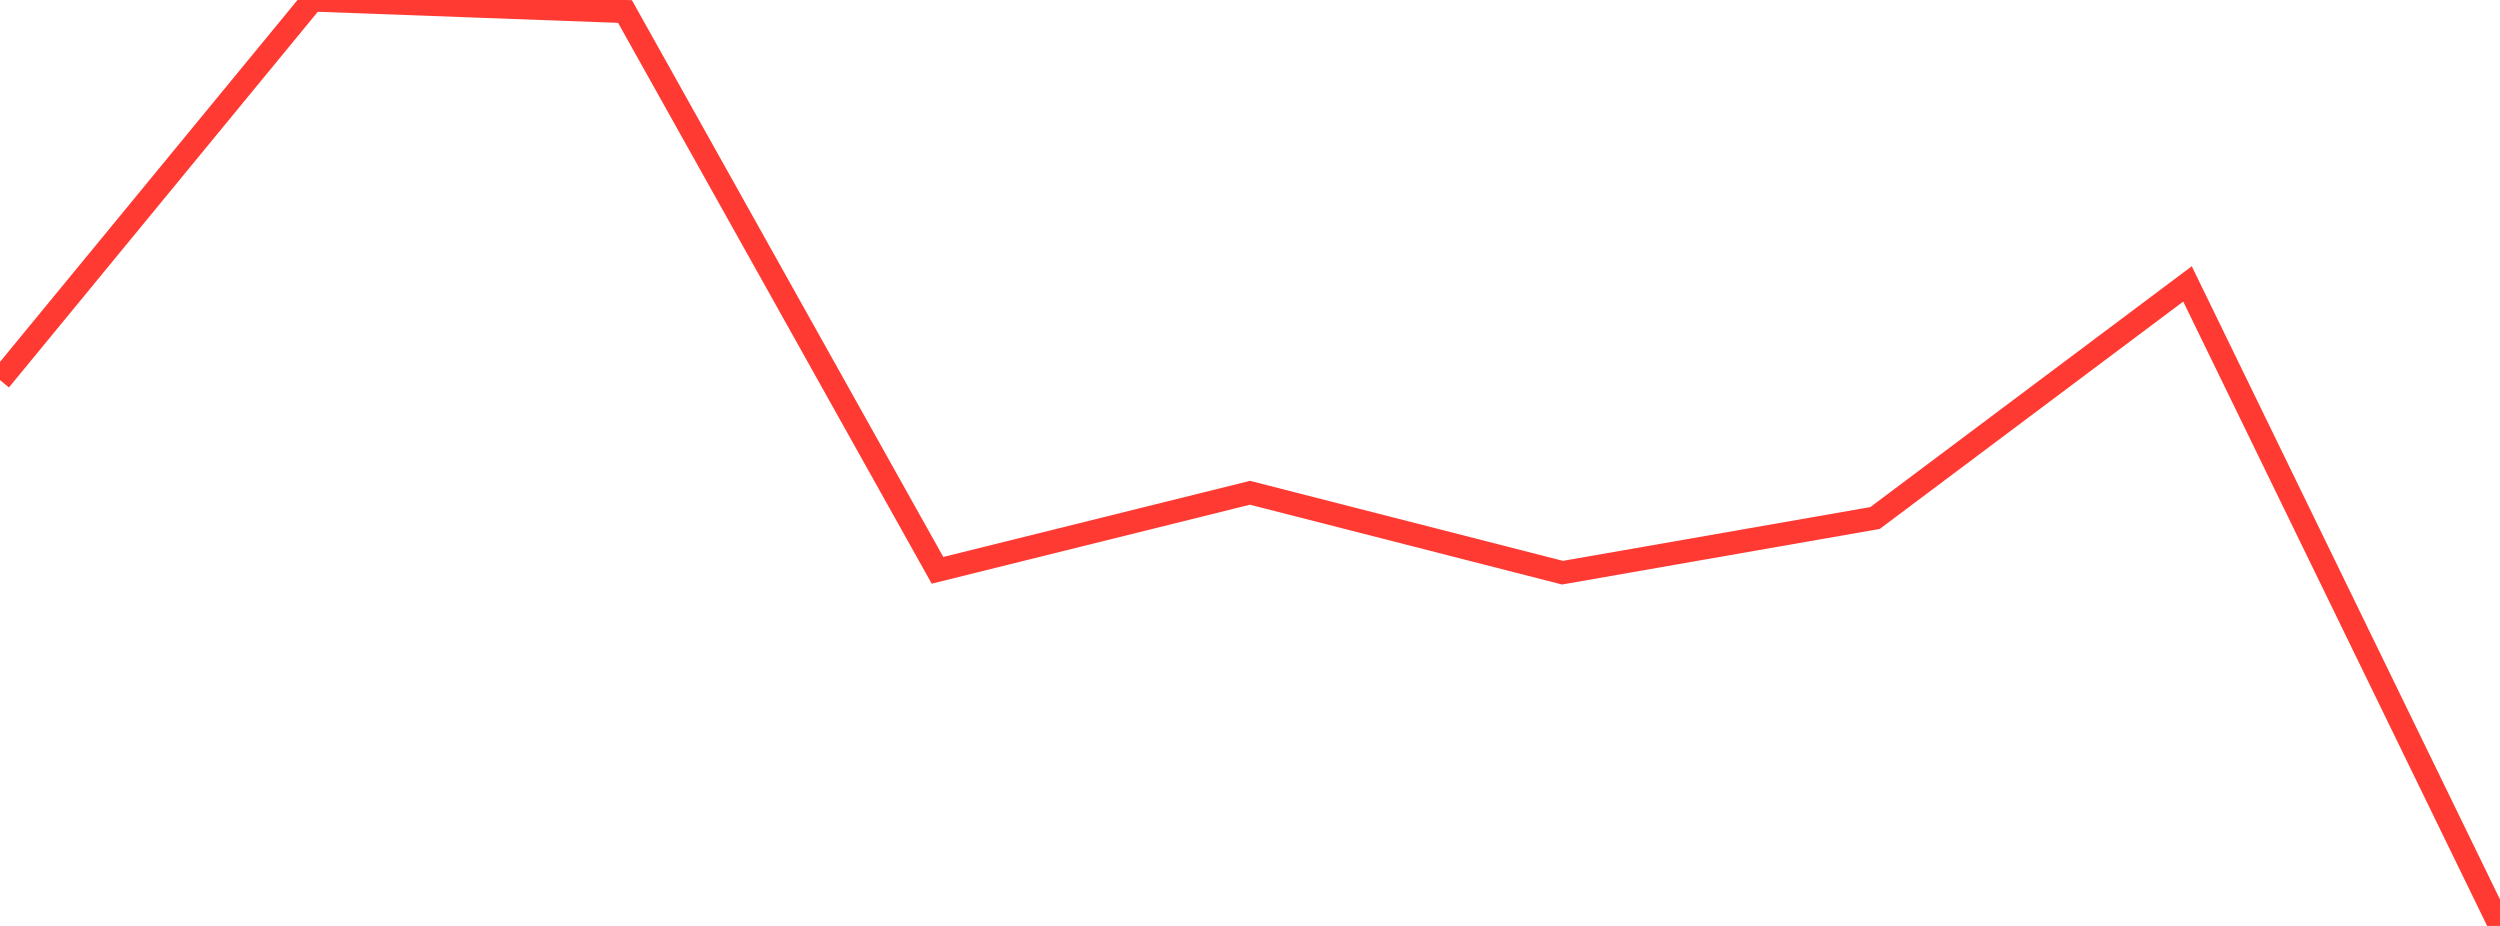 <?xml version="1.0" standalone="no"?>
<!DOCTYPE svg PUBLIC "-//W3C//DTD SVG 1.1//EN" "http://www.w3.org/Graphics/SVG/1.1/DTD/svg11.dtd">

<svg width="135" height="50" viewBox="0 0 135 50" preserveAspectRatio="none" 
  xmlns="http://www.w3.org/2000/svg"
  xmlns:xlink="http://www.w3.org/1999/xlink">


<polyline points="0.0, 20.525 16.875, 0.0 33.75, 0.623 50.625, 30.797 67.5, 26.61 84.375, 30.925 101.25, 27.973 118.125, 15.331 135.0, 50.0" fill="none" stroke="#ff3a33" stroke-width="1.25"/>

</svg>